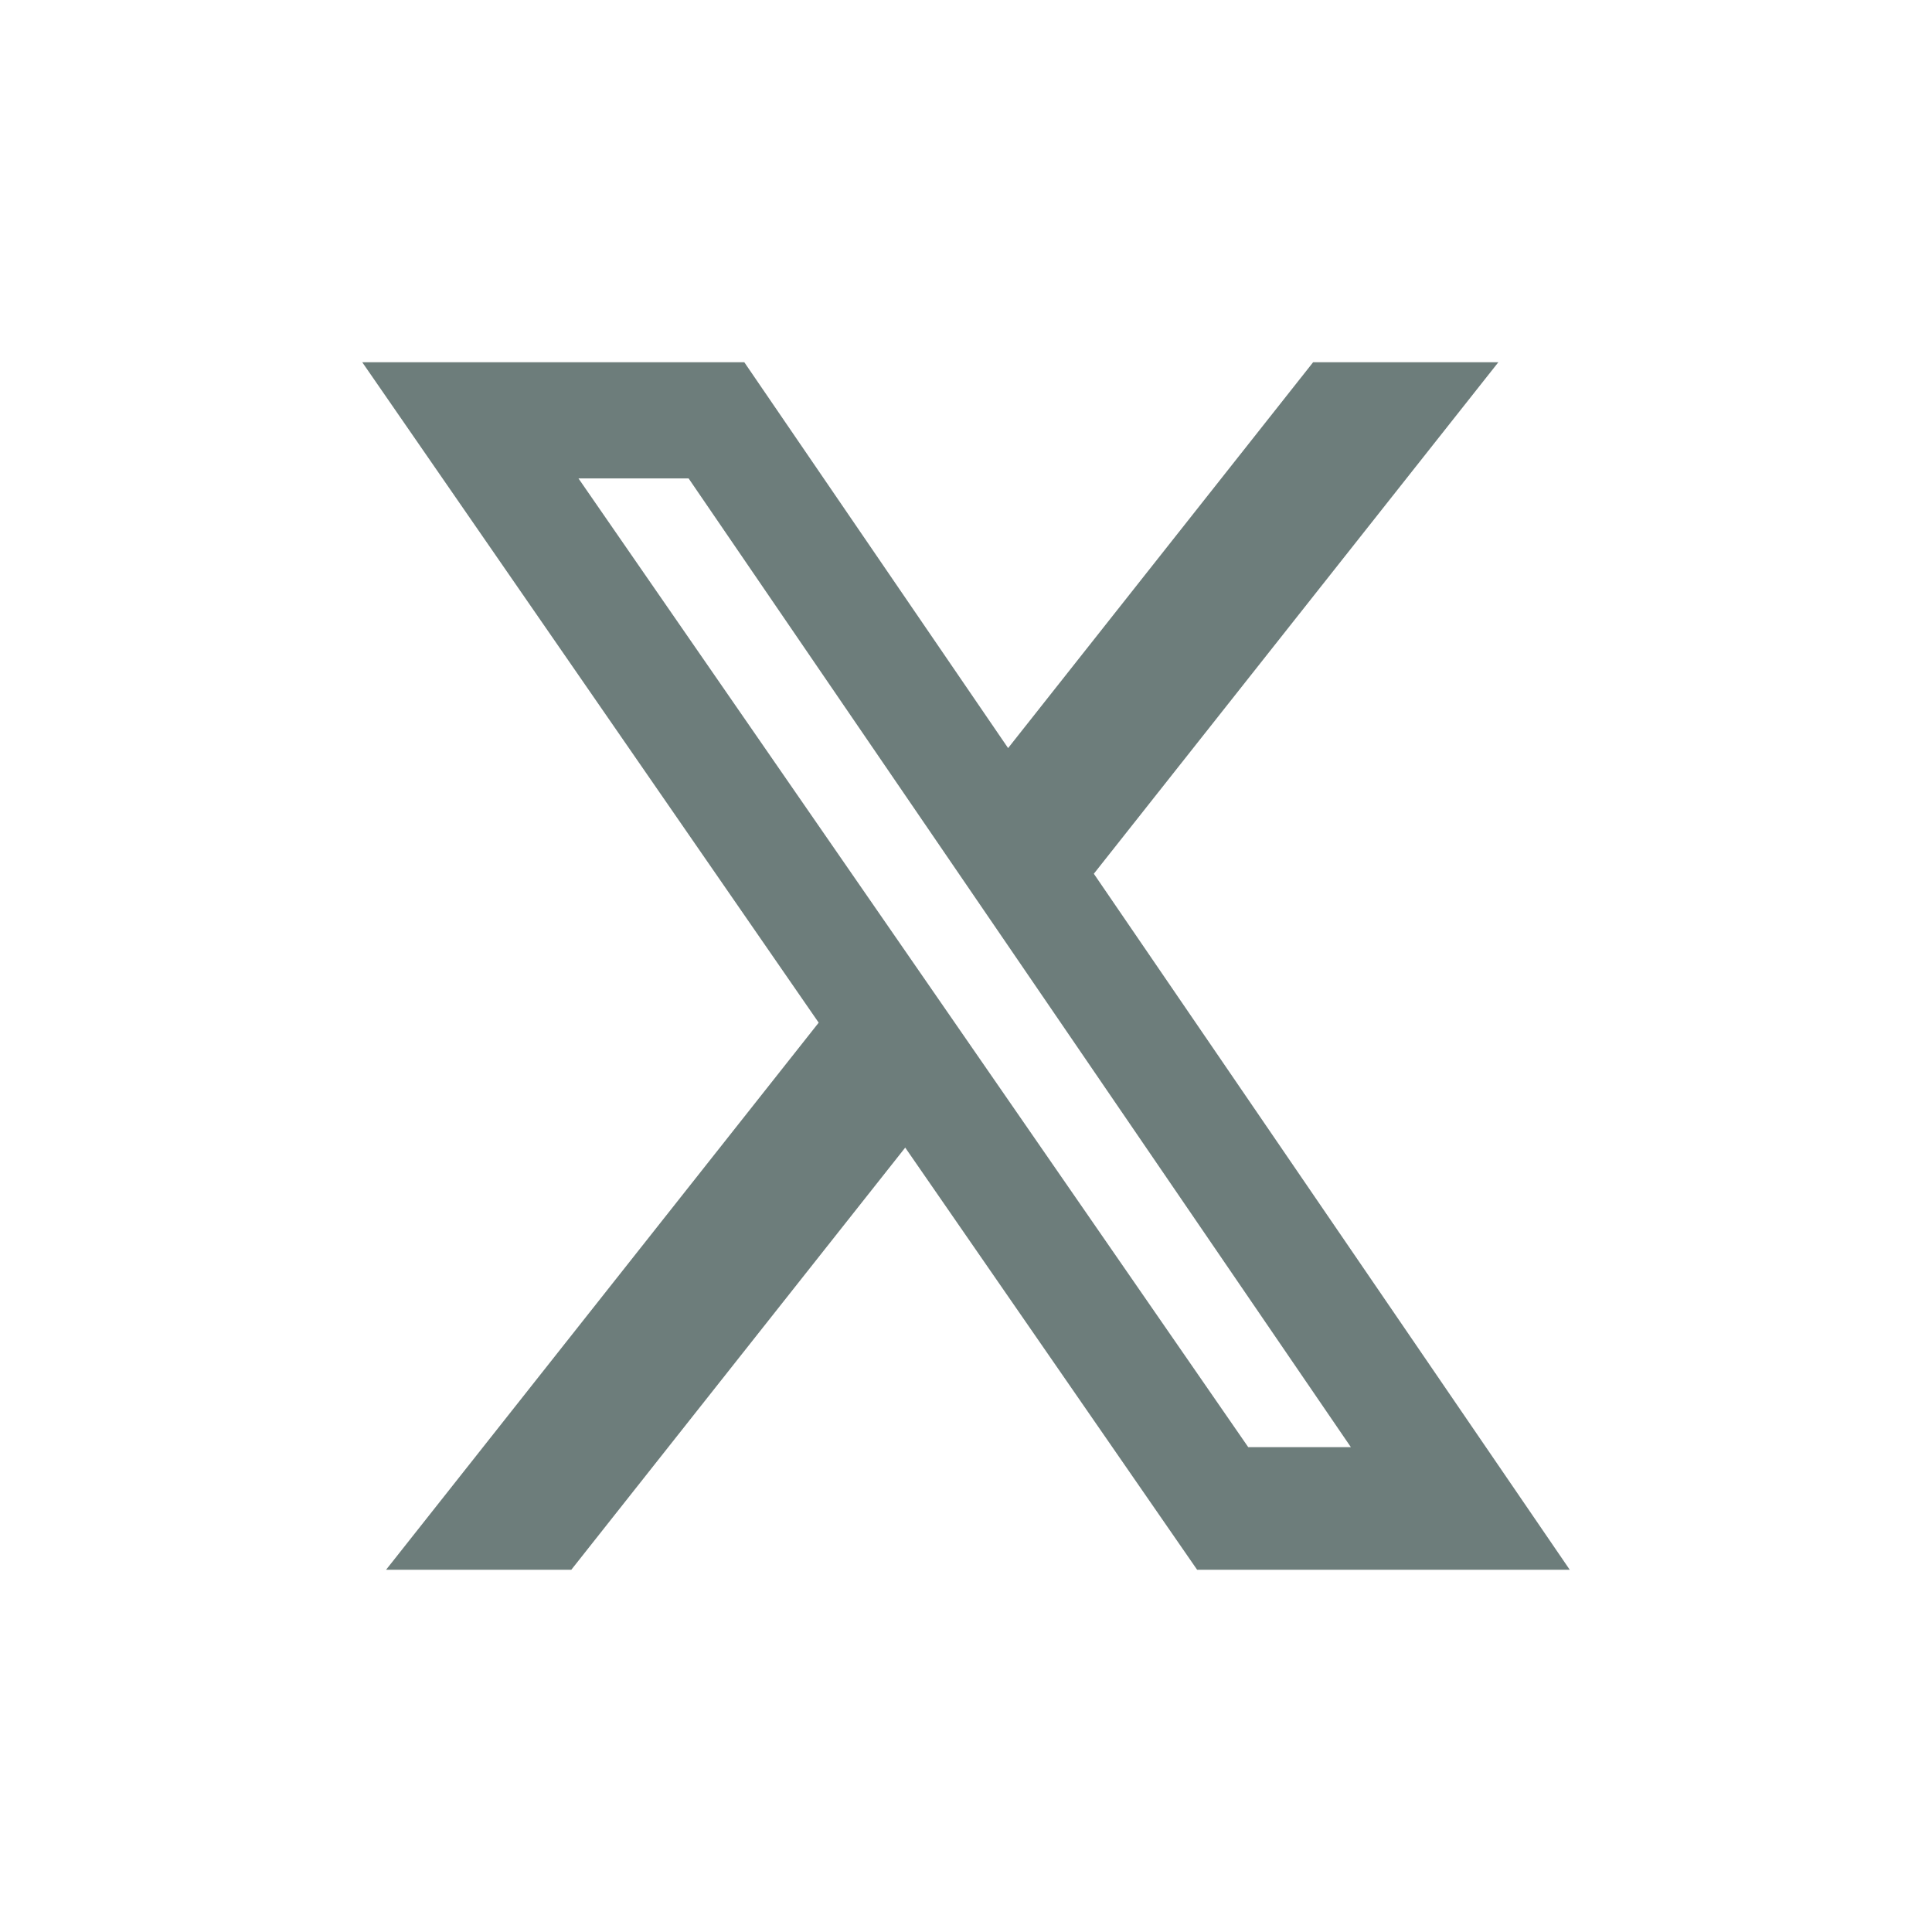 <svg width="24" height="24" viewBox="0 0 24 24" fill="none" xmlns="http://www.w3.org/2000/svg">
<path d="M16.313 4.5H18.613L13.588 10.854L19.5 19.5H14.871L11.245 14.256L7.097 19.5H4.796L10.17 12.704L4.5 4.5H9.246L12.523 9.293L16.312 4.5H16.313ZM15.506 17.977H16.781L8.554 5.943H7.186L15.506 17.977Z" fill="#6D7D7B"/>
</svg>
